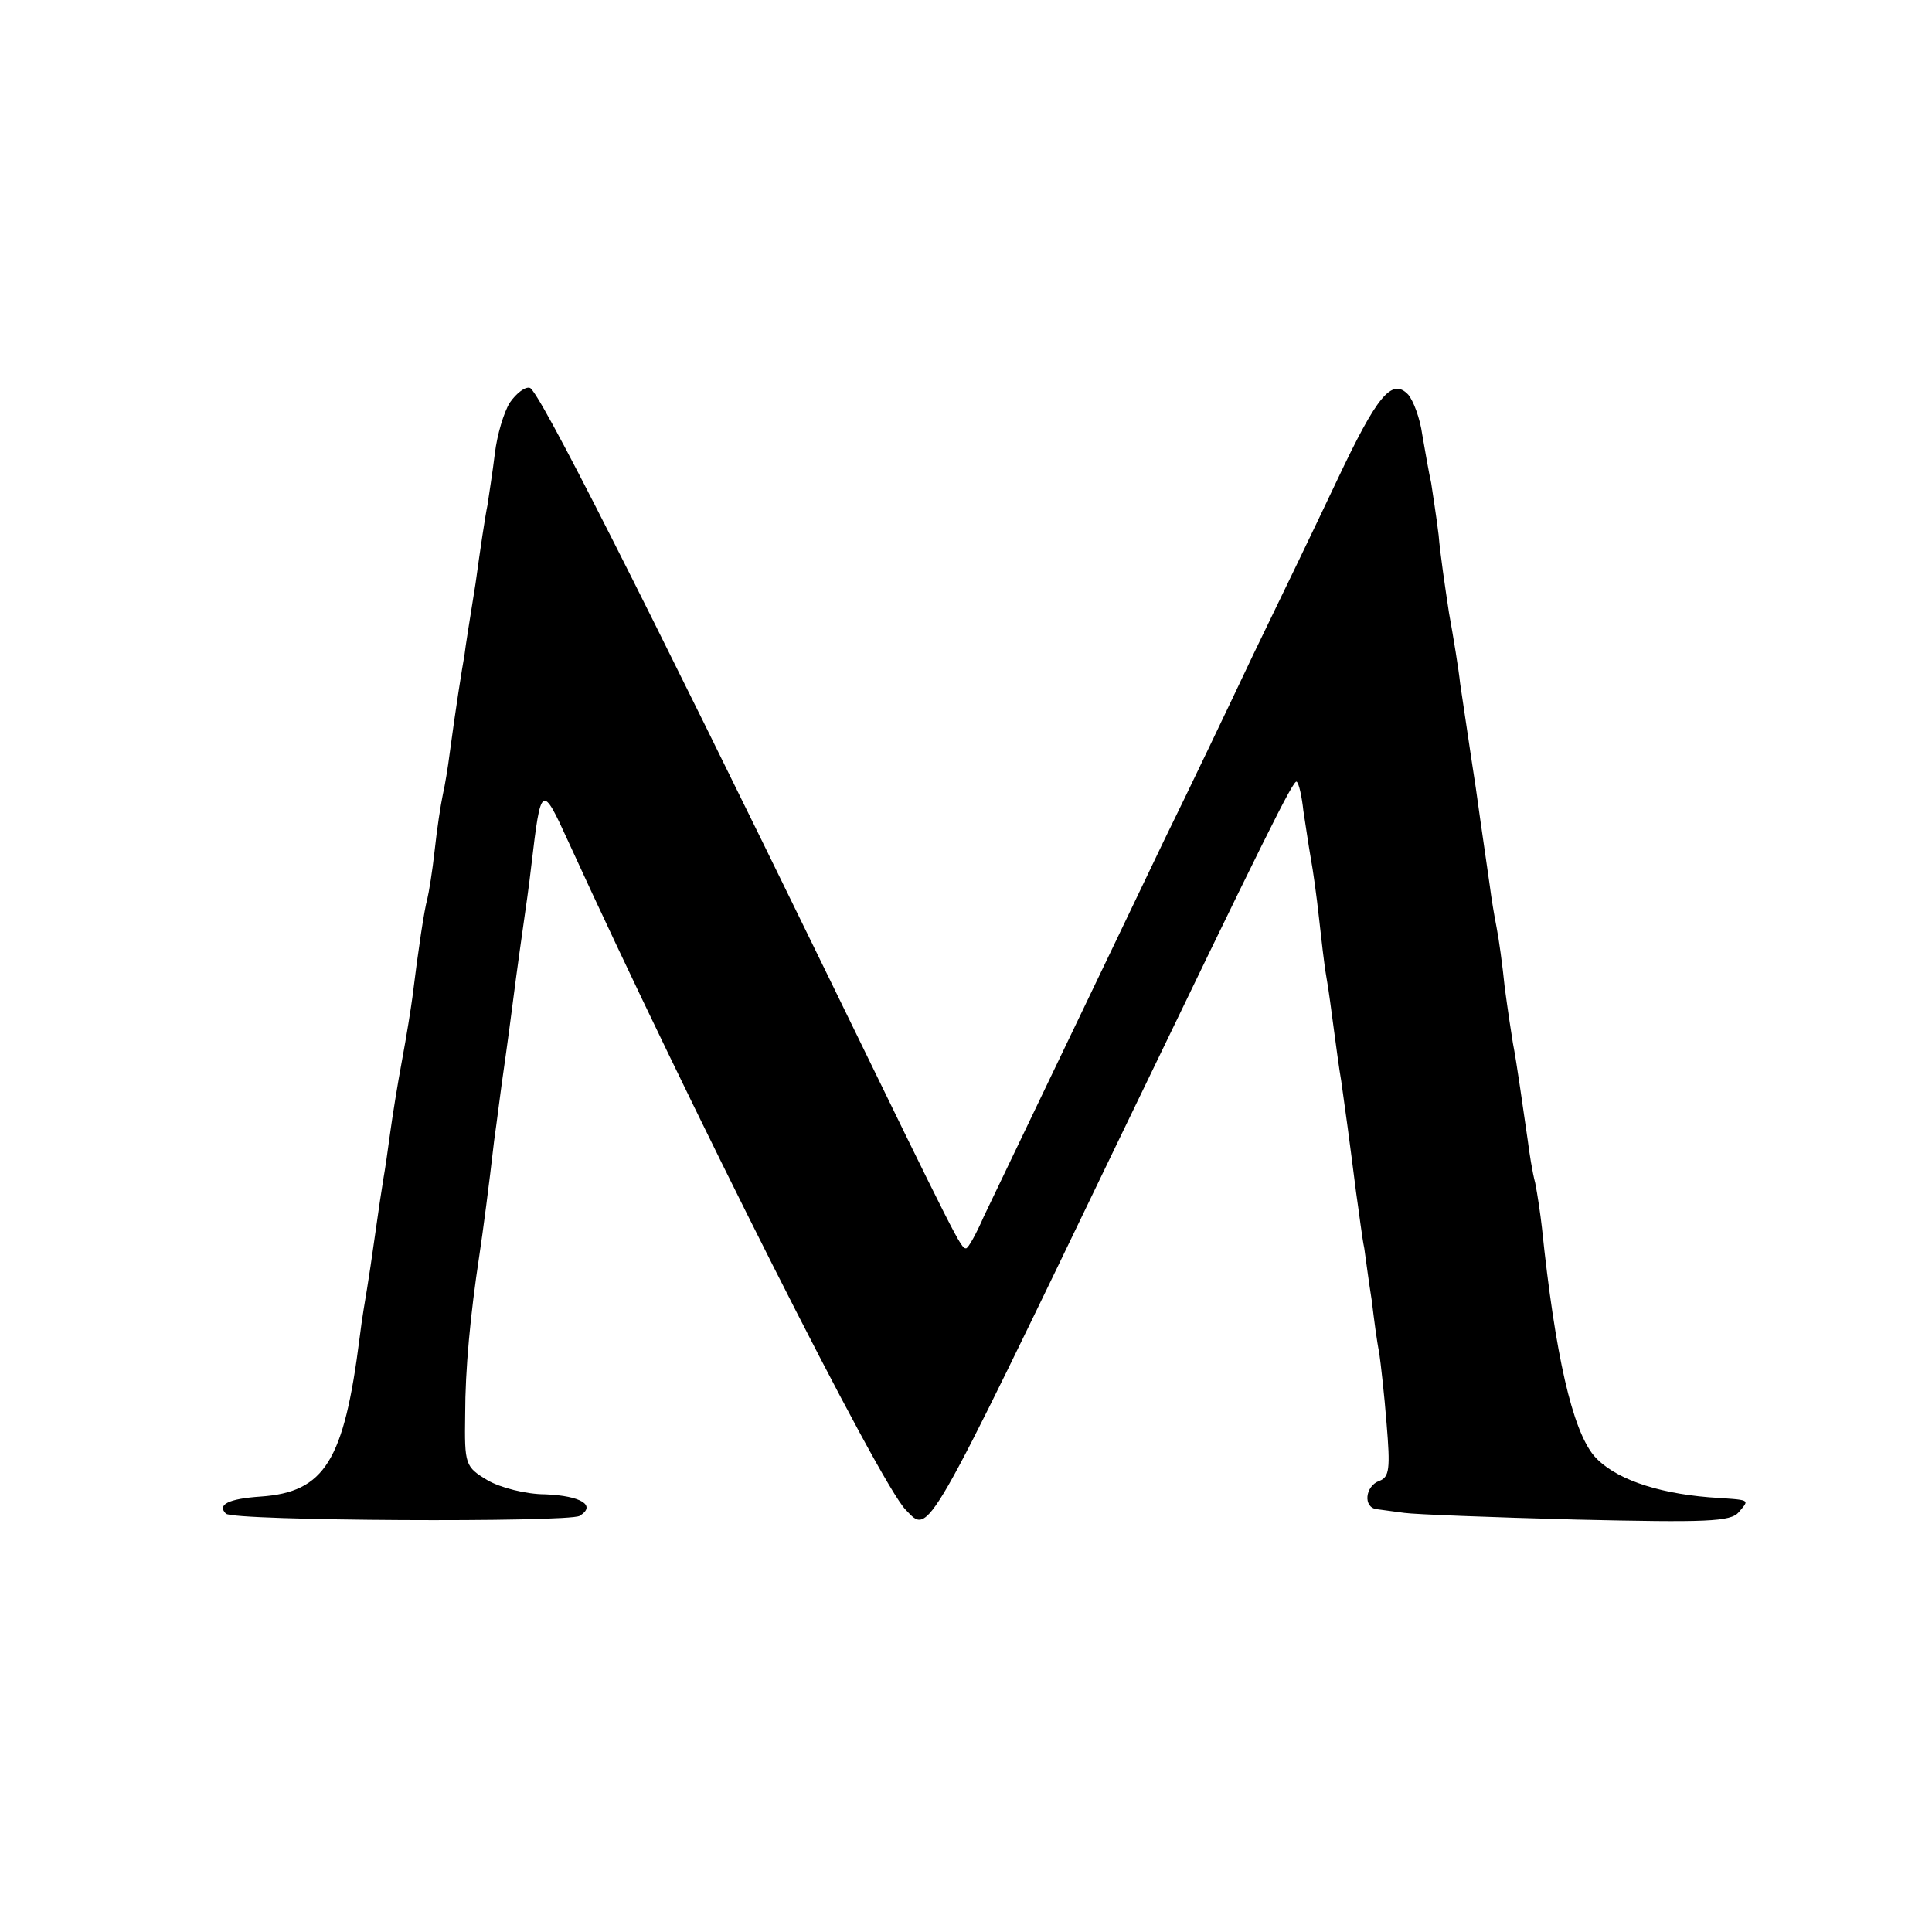 <?xml version="1.0" standalone="no"?>
<!DOCTYPE svg PUBLIC "-//W3C//DTD SVG 20010904//EN"
 "http://www.w3.org/TR/2001/REC-SVG-20010904/DTD/svg10.dtd">
<svg version="1.0" xmlns="http://www.w3.org/2000/svg"
 width="260pt" height="260pt" viewBox="0 0 260 260"
 preserveAspectRatio="xMidYMid meet">
<g transform="translate(0,260) scale(0.1,-0.1)"
fill="#000000" stroke="none">
<path d="M686 2058 c-8 -13 -17 -43 -20 -68 -3 -25 -8 -56 -10 -70 -3 -14 -10
-61 -16 -105 -7 -44 -14 -87 -15 -97 -3 -16 -12 -73 -20 -133 -2 -16 -6 -41
-9 -54 -3 -14 -8 -47 -11 -75 -3 -28 -8 -58 -10 -66 -4 -14 -12 -67 -20 -132
-2 -15 -8 -53 -14 -85 -6 -32 -13 -76 -16 -98 -3 -23 -7 -50 -9 -61 -2 -12 -7
-45 -11 -74 -4 -29 -9 -62 -11 -74 -2 -12 -7 -41 -10 -66 -21 -166 -47 -208
-133 -214 -44 -3 -59 -11 -47 -23 10 -10 461 -12 476 -3 23 14 2 27 -46 29
-26 0 -61 9 -78 19 -30 18 -31 21 -30 88 0 61 7 135 19 214 5 33 13 94 20 155
4 28 8 61 10 75 2 14 9 63 15 110 6 47 13 96 15 110 2 14 7 48 10 75 13 110
14 111 50 32 161 -352 419 -864 454 -899 32 -33 24 -47 291 507 192 398 231
477 235 473 3 -2 7 -20 9 -39 3 -19 7 -47 10 -64 3 -16 8 -52 11 -80 3 -27 7
-63 10 -80 3 -16 7 -48 10 -70 3 -22 7 -53 10 -70 5 -35 11 -79 20 -150 4 -27
8 -61 11 -75 2 -14 6 -45 10 -70 3 -25 7 -56 10 -70 2 -14 7 -57 10 -96 5 -60
4 -72 -10 -77 -19 -7 -22 -36 -3 -38 6 -1 23 -3 37 -5 14 -2 118 -6 231 -9
176 -4 208 -3 219 10 15 18 17 16 -40 20 -73 6 -129 26 -155 56 -29 35 -52
134 -70 307 -2 18 -6 45 -9 60 -4 15 -8 41 -10 57 -6 41 -15 106 -20 131 -2
12 -7 45 -11 75 -3 30 -8 66 -11 81 -3 15 -7 39 -9 55 -2 15 -11 75 -19 133
-9 58 -18 121 -21 140 -2 19 -9 62 -15 95 -5 33 -12 80 -14 105 -3 25 -8 56
-10 70 -3 13 -8 42 -12 65 -3 22 -12 46 -19 54 -22 23 -42 -2 -95 -114 -26
-55 -77 -161 -113 -235 -35 -74 -89 -187 -120 -250 -30 -63 -93 -194 -139
-290 -46 -96 -93 -194 -104 -217 -10 -23 -21 -43 -24 -43 -7 0 -11 8 -182 359
-256 525 -393 796 -405 799 -6 2 -18 -7 -27 -20z"/>
</g>
</svg>
